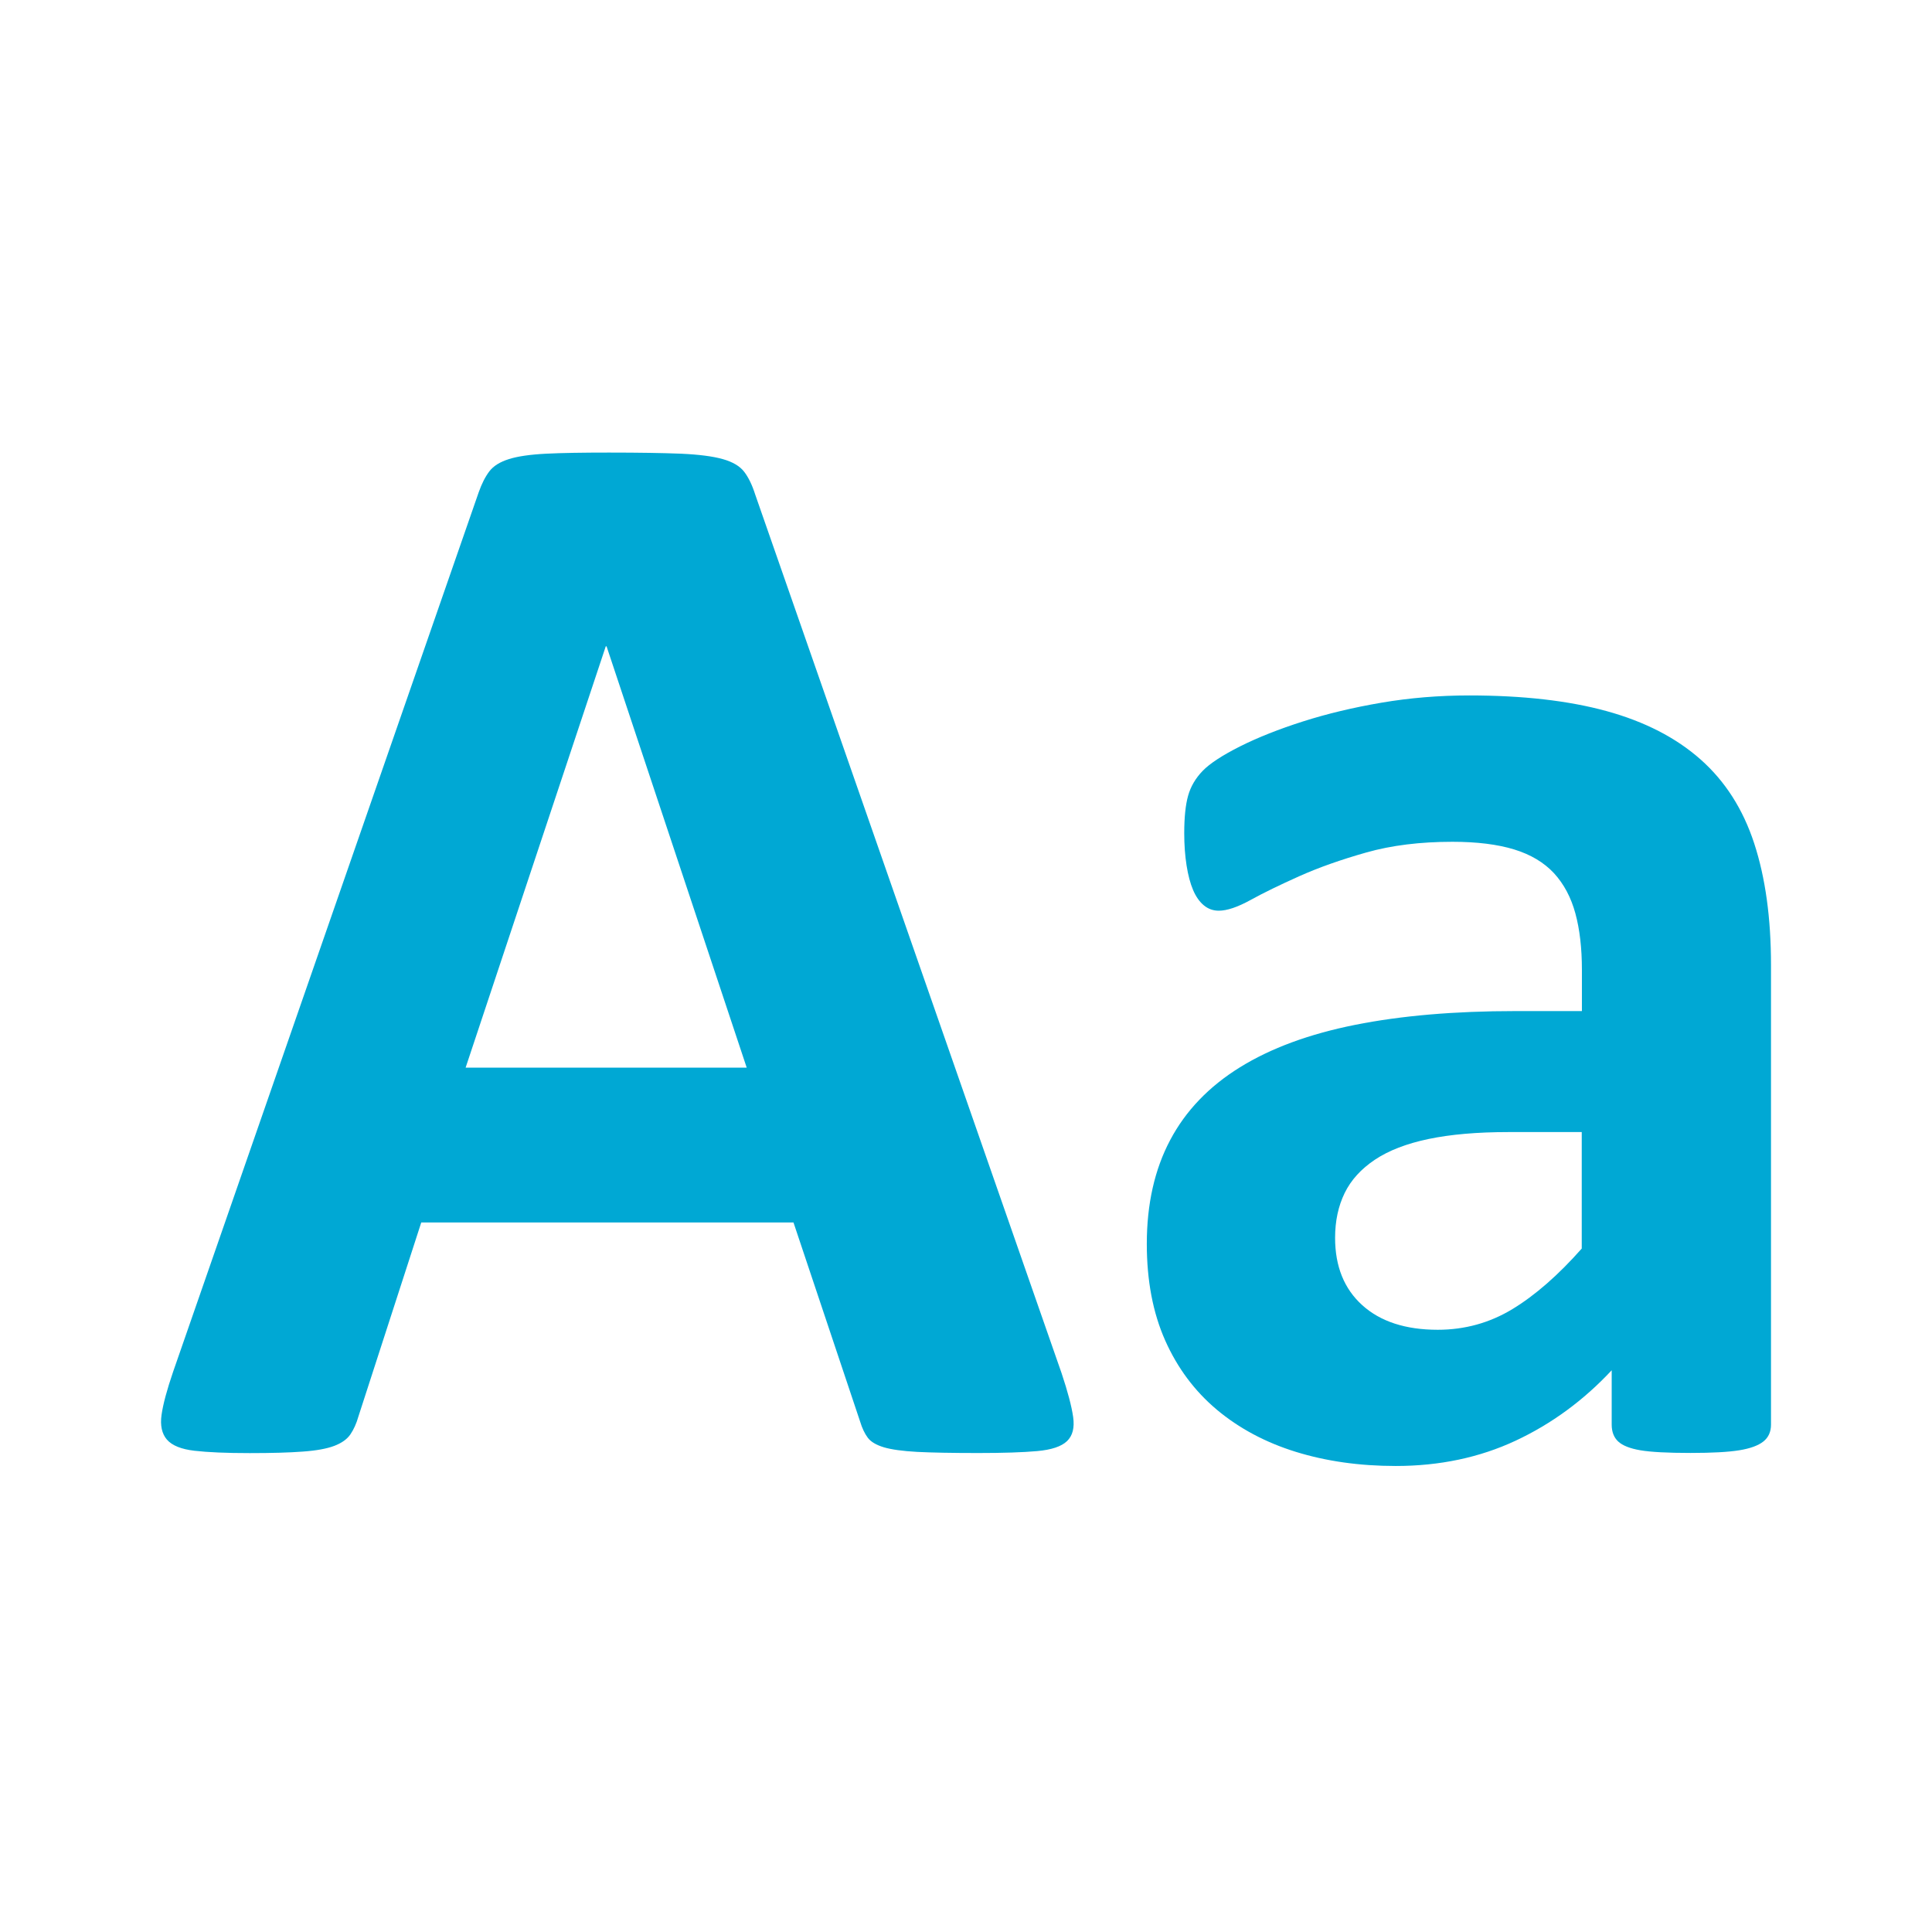 <?xml version="1.0" encoding="utf-8"?>
<!-- Generator: Adobe Illustrator 21.1.0, SVG Export Plug-In . SVG Version: 6.00 Build 0)  -->
<svg version="1.1" xmlns="http://www.w3.org/2000/svg" xmlns:xlink="http://www.w3.org/1999/xlink" x="0px" y="0px"
	 viewBox="0 0 24 24" enable-background="new 0 0 24 24" xml:space="preserve">
<g id="Template__x28_remove_when_finished_x29_" display="none">
	<path id="Bounding_Box" display="inline" fill="#5389A4" fill-opacity="0.502" d="M0,0h24v24H0V0z M2,2v20h20V2H2z"/>
	<ellipse id="Circle" fill="#5389A4" cx="12" cy="12" rx="10" ry="10"/>
	<path id="Circle_Outline" fill="#5389A4" d="M12,2c5.523,0,10,4.477,10,10c0,5.523-4.477,10-10,10C6.477,22,2,17.523,2,12
		C2,6.477,6.477,2,12,2z M12,4c-4.418,0-8,3.582-8,8c0,4.418,3.582,8,8,8c4.418,0,8-3.582,8-8C20,7.582,16.418,4,12,4z"/>
	<path id="Box" fill="#5389A4" d="M4,2h16c1.105,0,2,0.895,2,2v16c0,1.105-0.895,2-2,2H4c-1.105,0-2-0.895-2-2V4
		C2,2.895,2.895,2,4,2z"/>
	<path id="Box_Outline" fill="#5389A4" d="M4,2h16c1.105,0,2,0.895,2,2v16c0,1.105-0.895,2-2,2H4c-1.105,0-2-0.895-2-2V4
		C2,2.895,2.895,2,4,2z M4,4v16h16V4H4z"/>
	<path id="Off__x28_Unite_x29_" fill="#5389A4" d="M0.911-0.911l24,24l-1.273,1.273l-24-24L0.911-0.911z"/>
	<path id="Off__x28_Minus_Front_x29_" fill="#5389A4" d="M2,5.268L3.277,4L20,20.723L18.732,22L2,5.268z"/>
</g>
<g id="Icon">
	<path display="none" fill="#505050" d="M13.265,13.608c-0.166-0.072-0.341-0.084-0.502-0.041v1.195h1.983v-0.496l-1.221-0.543
		L13.265,13.608z"/>
	<path display="none" fill="#ff6a5a" d="M13.265,13.608l0.26,0.115c0.001-0.009,0-0.018,0.001-0.027
		c0.003-0.053,0.006-0.105,0.006-0.158c0-0.305-0.06-0.599-0.168-0.865c-0.18,0.173-0.382,0.327-0.601,0.454v0.416v0.024
		C12.924,13.524,13.099,13.536,13.265,13.608z"/>
	<g>
		<path fill="#00a8d4" d="M13.188,17.06c0.076,0.228,0.124,0.409,0.143,0.542c0.019,0.133-0.006,0.233-0.076,0.3
			c-0.07,0.067-0.193,0.108-0.371,0.124c-0.178,0.016-0.422,0.024-0.733,0.024c-0.324,0-0.576-0.005-0.757-0.014
			c-0.181-0.01-0.319-0.029-0.414-0.057c-0.095-0.029-0.162-0.068-0.2-0.119s-0.07-0.117-0.095-0.2l-0.828-2.474H5.233l-0.78,2.408
			c-0.025,0.089-0.059,0.163-0.1,0.224c-0.041,0.06-0.108,0.108-0.2,0.143c-0.092,0.035-0.222,0.059-0.39,0.071
			c-0.168,0.013-0.389,0.019-0.661,0.019c-0.292,0-0.52-0.01-0.685-0.029c-0.165-0.019-0.279-0.065-0.343-0.138
			c-0.063-0.073-0.086-0.176-0.067-0.309c0.019-0.133,0.067-0.311,0.143-0.533L5.946,6.117c0.038-0.108,0.082-0.195,0.133-0.262
			C6.13,5.788,6.211,5.738,6.322,5.703s0.265-0.057,0.462-0.067c0.197-0.01,0.457-0.014,0.78-0.014c0.374,0,0.672,0.005,0.895,0.014
			c0.222,0.01,0.395,0.032,0.519,0.067S9.19,5.79,9.244,5.86s0.1,0.165,0.138,0.285L13.188,17.06z M7.535,8.029h-0.01l-1.741,5.234
			h3.492L7.535,8.029z"/>
		<path fill="#00a8d4" d="M22,17.698c0,0.089-0.032,0.159-0.095,0.209s-0.163,0.087-0.3,0.109c-0.136,0.022-0.338,0.033-0.604,0.033
			c-0.285,0-0.493-0.011-0.623-0.033c-0.13-0.022-0.222-0.059-0.276-0.109s-0.081-0.121-0.081-0.209v-0.676
			c-0.349,0.374-0.747,0.666-1.194,0.875c-0.447,0.209-0.944,0.314-1.489,0.314c-0.45,0-0.864-0.059-1.242-0.176
			c-0.377-0.117-0.704-0.292-0.98-0.523c-0.276-0.232-0.49-0.519-0.642-0.861c-0.152-0.343-0.228-0.742-0.228-1.199
			c0-0.495,0.097-0.925,0.29-1.289c0.193-0.365,0.482-0.666,0.866-0.904s0.861-0.414,1.432-0.528
			c0.571-0.114,1.234-0.171,1.989-0.171h0.828v-0.514c0-0.266-0.027-0.5-0.081-0.699s-0.143-0.366-0.266-0.5
			c-0.124-0.133-0.289-0.232-0.495-0.295c-0.206-0.063-0.462-0.095-0.766-0.095c-0.4,0-0.757,0.044-1.071,0.133
			c-0.314,0.089-0.592,0.187-0.833,0.295c-0.241,0.108-0.443,0.206-0.604,0.295c-0.162,0.089-0.293,0.133-0.395,0.133
			c-0.07,0-0.132-0.022-0.186-0.067s-0.098-0.108-0.133-0.19c-0.035-0.082-0.062-0.184-0.081-0.305s-0.029-0.254-0.029-0.4
			c0-0.197,0.016-0.352,0.048-0.466s0.092-0.217,0.181-0.309c0.089-0.092,0.244-0.193,0.466-0.305
			c0.222-0.111,0.482-0.214,0.78-0.309c0.298-0.095,0.623-0.173,0.975-0.233c0.352-0.06,0.715-0.09,1.09-0.09
			c0.666,0,1.236,0.065,1.708,0.195s0.861,0.33,1.166,0.6c0.305,0.27,0.527,0.617,0.666,1.042C21.93,10.9,22,11.404,22,11.988
			V17.698z M19.65,14.063h-0.914c-0.387,0-0.717,0.029-0.99,0.086c-0.273,0.057-0.495,0.143-0.666,0.257
			c-0.171,0.114-0.297,0.252-0.376,0.414c-0.079,0.162-0.119,0.347-0.119,0.557c0,0.355,0.113,0.634,0.338,0.837
			c0.225,0.203,0.538,0.305,0.937,0.305c0.336,0,0.646-0.086,0.928-0.257c0.282-0.171,0.569-0.422,0.861-0.752V14.063z"/>
	</g>
</g>
</svg>
